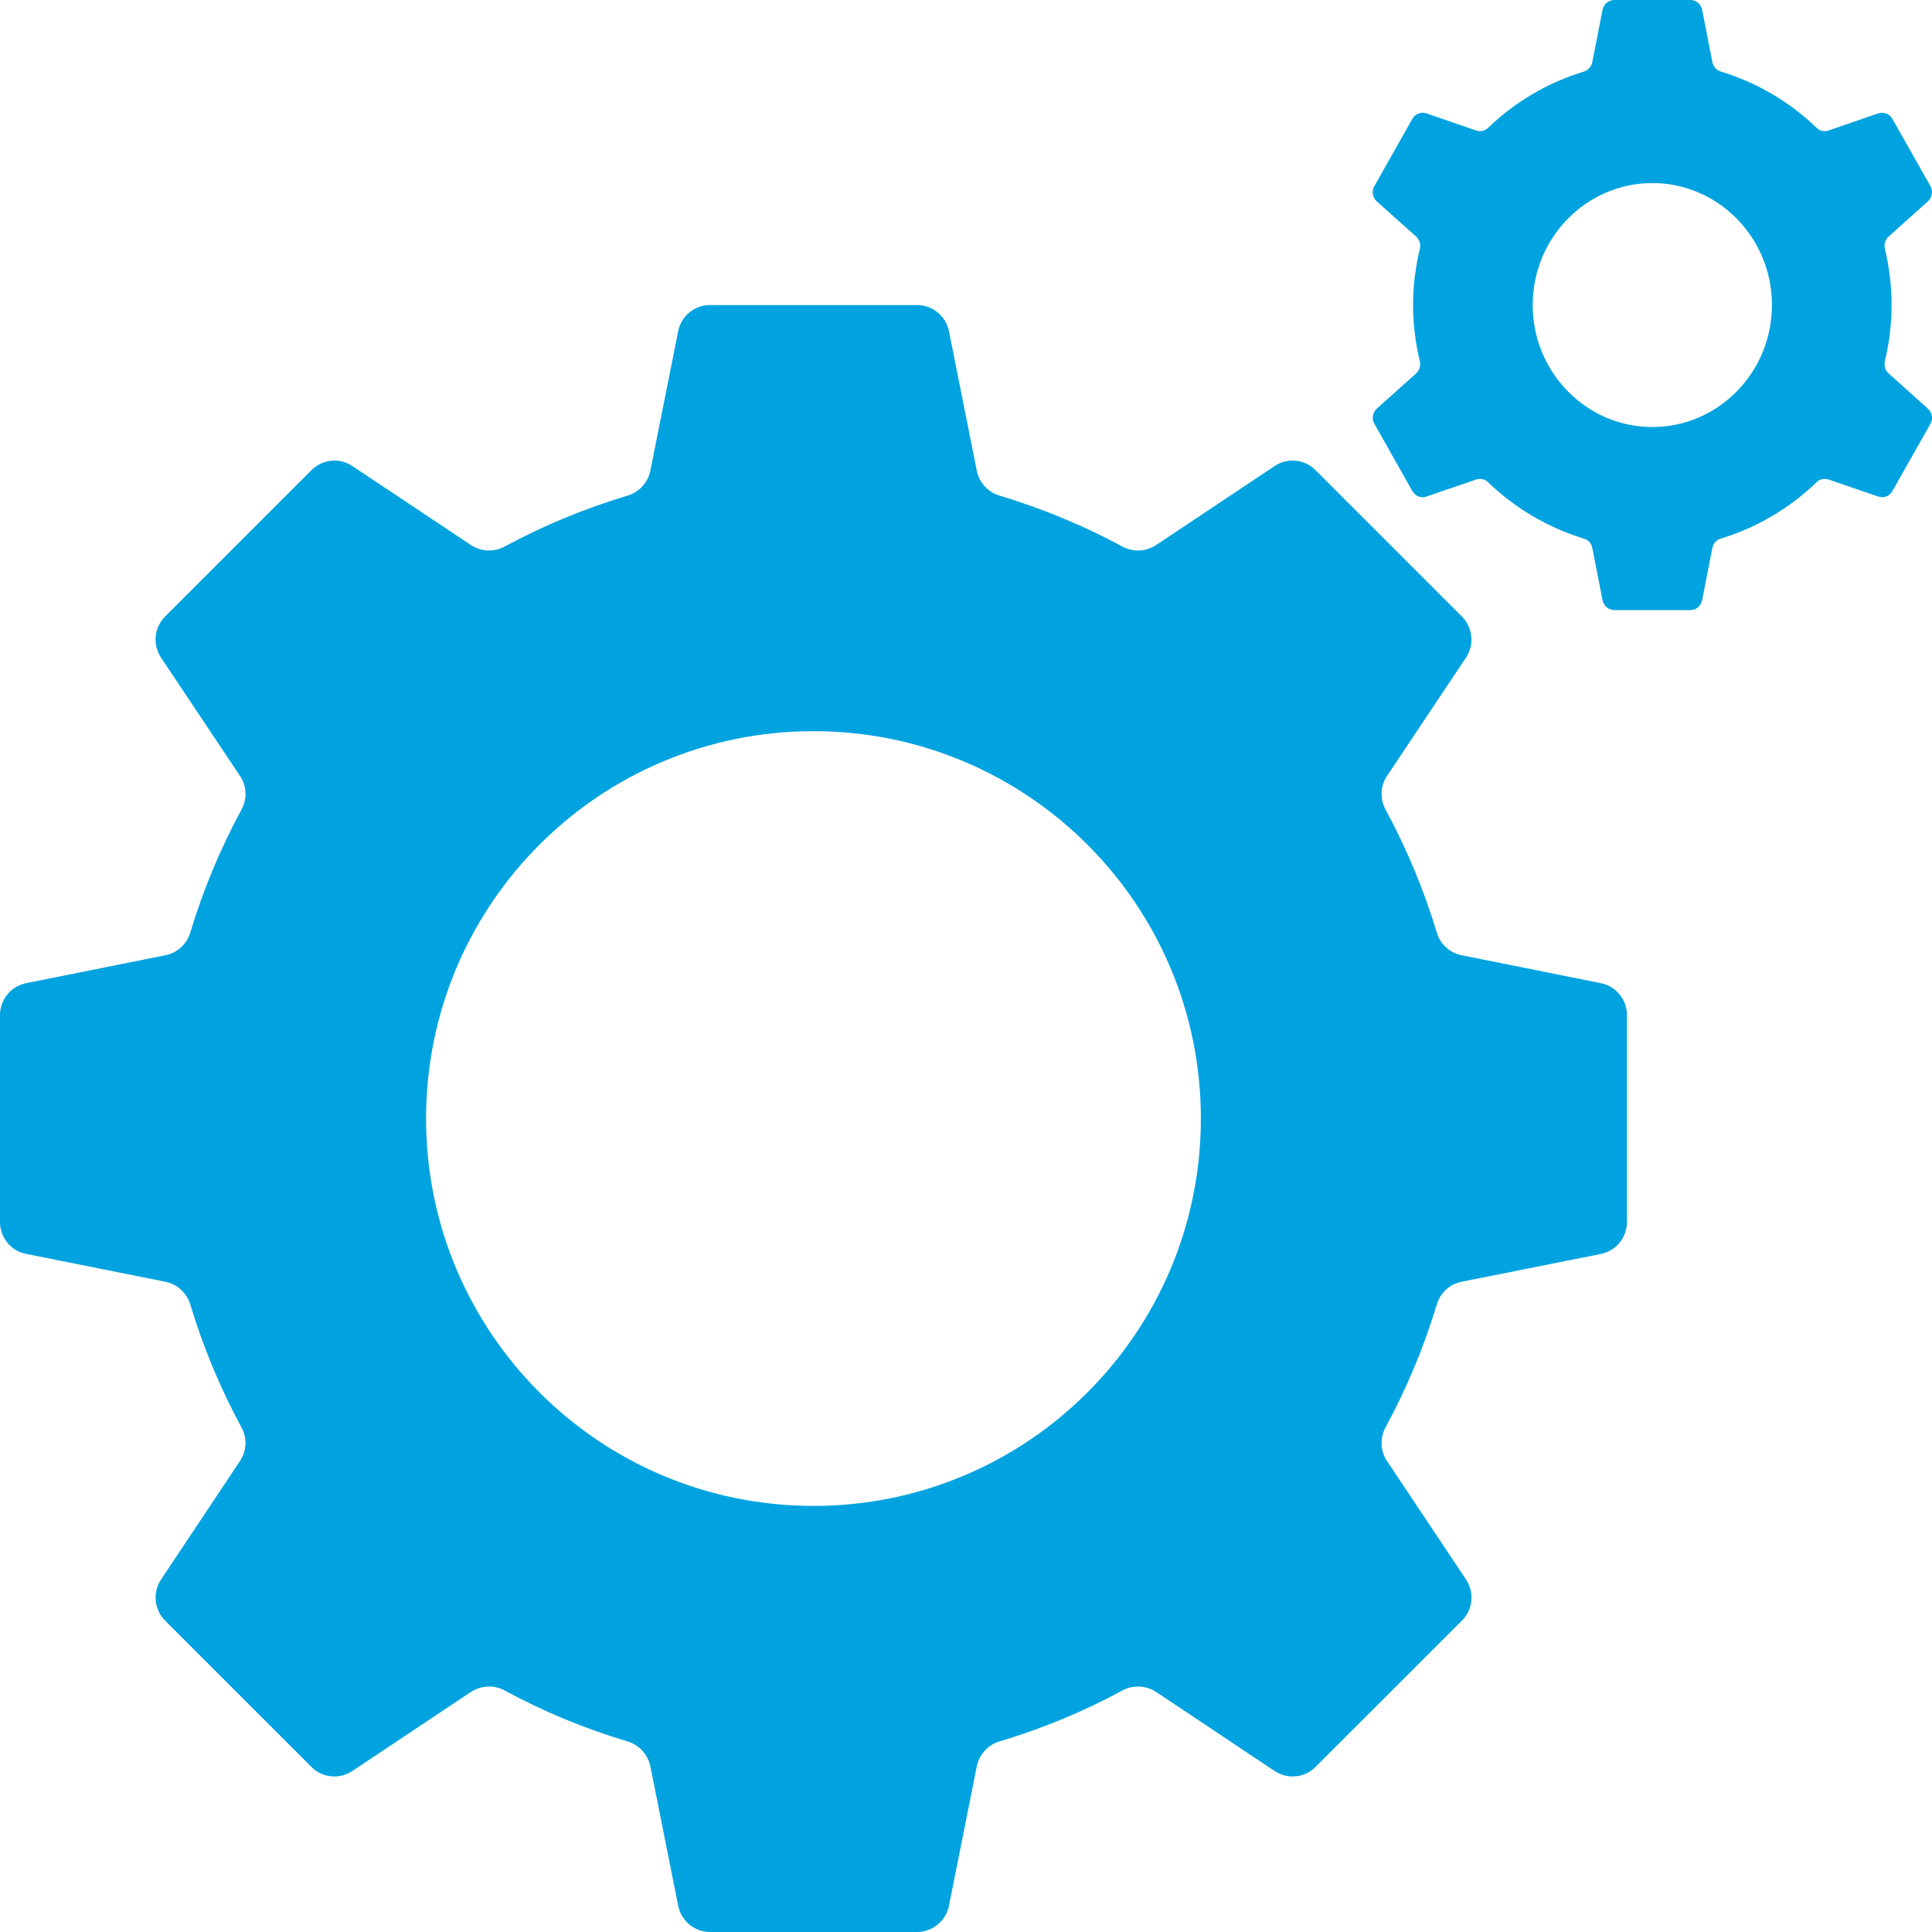 ﻿<svg width="37px" height="37px" viewBox="0 0 37 37" version="1.1" xmlns="http://www.w3.org/2000/svg" xmlns:xlink="http://www.w3.org/1999/xlink">
    <!-- Generator: Sketch 50.2 (55047) - http://www.bohemiancoding.com/sketch -->
    <desc>Created with Sketch.</desc>
    <defs></defs>
    <g id="Symbols" stroke="none" stroke-width="1" fill="none" fill-rule="evenodd">
        <g id="Ecosystem-3" transform="translate(-253, -133)" fill="#00A3E0">
            <g id="Group-10" transform="translate(0, 20)">
                <g id="Group" transform="translate(137, 113)">
                    <g id="Page-1" transform="translate(116, 0)">
                        <path d="M31.645,8.178 C30.381,8.178 29.353,7.131 29.353,5.841 C29.353,4.553 30.381,3.506 31.645,3.506 C32.907,3.506 33.935,4.553 33.935,5.841 C33.935,7.131 32.907,8.178 31.645,8.178 M36.921,7.826 L36.17,7.152 C36.105,7.094 36.079,7.008 36.097,6.921 C36.18,6.573 36.226,6.214 36.226,5.841 C36.226,5.47 36.18,5.11 36.097,4.761 C36.079,4.678 36.105,4.588 36.17,4.53 L36.921,3.857 C37.003,3.783 37.025,3.661 36.97,3.564 L36.241,2.276 C36.187,2.18 36.072,2.136 35.968,2.172 L35.021,2.498 C34.941,2.528 34.852,2.508 34.791,2.449 C34.276,1.951 33.648,1.581 32.953,1.37 C32.872,1.344 32.811,1.275 32.794,1.189 L32.598,0.187 C32.576,0.078 32.483,0 32.373,0 L30.917,0 C30.808,0 30.712,0.078 30.691,0.187 L30.494,1.189 C30.478,1.275 30.417,1.344 30.335,1.37 C29.641,1.581 29.014,1.951 28.498,2.449 C28.437,2.508 28.348,2.528 28.267,2.498 L27.32,2.172 C27.216,2.136 27.103,2.18 27.048,2.276 L26.321,3.564 C26.265,3.661 26.285,3.783 26.367,3.857 L27.12,4.53 C27.185,4.588 27.211,4.678 27.192,4.761 C27.109,5.11 27.062,5.47 27.062,5.841 C27.062,6.214 27.109,6.573 27.192,6.921 C27.211,7.008 27.183,7.094 27.12,7.152 L26.367,7.826 C26.285,7.901 26.265,8.024 26.321,8.117 L27.048,9.405 C27.103,9.503 27.216,9.546 27.32,9.509 L28.267,9.184 C28.348,9.157 28.436,9.175 28.498,9.235 C29.012,9.73 29.64,10.104 30.335,10.316 C30.417,10.338 30.478,10.407 30.494,10.493 L30.691,11.494 C30.712,11.606 30.808,11.684 30.917,11.684 L32.373,11.684 C32.483,11.684 32.576,11.606 32.598,11.494 L32.794,10.493 C32.811,10.407 32.872,10.338 32.953,10.316 C33.648,10.104 34.276,9.73 34.791,9.235 C34.852,9.175 34.942,9.157 35.021,9.184 L35.968,9.509 C36.073,9.546 36.187,9.503 36.241,9.405 L36.97,8.117 C37.025,8.024 37.003,7.901 36.921,7.826" id="Fill-4"></path>
                        <path d="M15.578,28.84 C11.481,28.84 8.16,25.52 8.16,21.421 C8.16,17.324 11.481,14.003 15.578,14.003 C19.677,14.003 22.998,17.324 22.998,21.421 C22.998,25.52 19.677,28.84 15.578,28.84 M30.659,18.829 L27.993,18.294 C27.767,18.251 27.583,18.083 27.518,17.864 C27.269,17.039 26.938,16.25 26.534,15.501 C26.425,15.3 26.435,15.054 26.562,14.861 L28.076,12.593 C28.24,12.344 28.207,12.015 27.997,11.807 L25.194,9.004 C24.986,8.793 24.655,8.76 24.408,8.927 L22.14,10.439 C21.948,10.565 21.699,10.577 21.496,10.468 C20.755,10.065 19.964,9.74 19.142,9.491 C18.919,9.425 18.754,9.244 18.707,9.016 L18.174,6.343 C18.115,6.051 17.859,5.842 17.562,5.842 L13.6,5.842 C13.301,5.842 13.046,6.051 12.988,6.343 L12.455,9.016 C12.406,9.244 12.24,9.425 12.02,9.491 C11.195,9.74 10.405,10.065 9.663,10.468 C9.46,10.577 9.212,10.565 9.02,10.439 L6.751,8.927 C6.504,8.76 6.175,8.793 5.965,9.004 L3.162,11.807 C2.953,12.015 2.919,12.344 3.083,12.593 L4.597,14.861 C4.726,15.054 4.737,15.3 4.625,15.504 C4.221,16.25 3.891,17.039 3.643,17.864 C3.575,18.083 3.392,18.251 3.167,18.294 L0.501,18.829 C0.209,18.887 0,19.144 0,19.439 L0,23.402 C0,23.701 0.209,23.957 0.501,24.014 L3.168,24.547 C3.392,24.593 3.575,24.758 3.643,24.978 C3.891,25.803 4.221,26.593 4.625,27.337 C4.737,27.54 4.724,27.787 4.597,27.979 L3.083,30.251 C2.919,30.498 2.953,30.827 3.162,31.037 L5.965,33.839 C6.173,34.05 6.504,34.081 6.751,33.915 L9.02,32.402 C9.212,32.276 9.46,32.265 9.664,32.374 C10.405,32.778 11.195,33.103 12.02,33.351 C12.24,33.416 12.406,33.6 12.455,33.824 L12.988,36.497 C13.046,36.789 13.301,37 13.6,37 L17.562,37 C17.859,37 18.115,36.789 18.174,36.497 L18.707,33.824 C18.754,33.6 18.92,33.416 19.142,33.351 C19.964,33.103 20.755,32.778 21.496,32.374 C21.699,32.265 21.949,32.276 22.14,32.402 L24.408,33.915 C24.655,34.081 24.986,34.05 25.194,33.839 L27.997,31.037 C28.209,30.827 28.24,30.498 28.076,30.249 L26.562,27.979 C26.435,27.787 26.425,27.54 26.534,27.337 C26.938,26.593 27.269,25.803 27.518,24.978 C27.583,24.758 27.767,24.59 27.993,24.547 L30.659,24.014 C30.95,23.957 31.158,23.701 31.158,23.402 L31.158,19.439 C31.158,19.144 30.95,18.887 30.659,18.829" id="Fill-6"></path>
                    </g>
                </g>
            </g>
        </g>
    </g>
</svg>